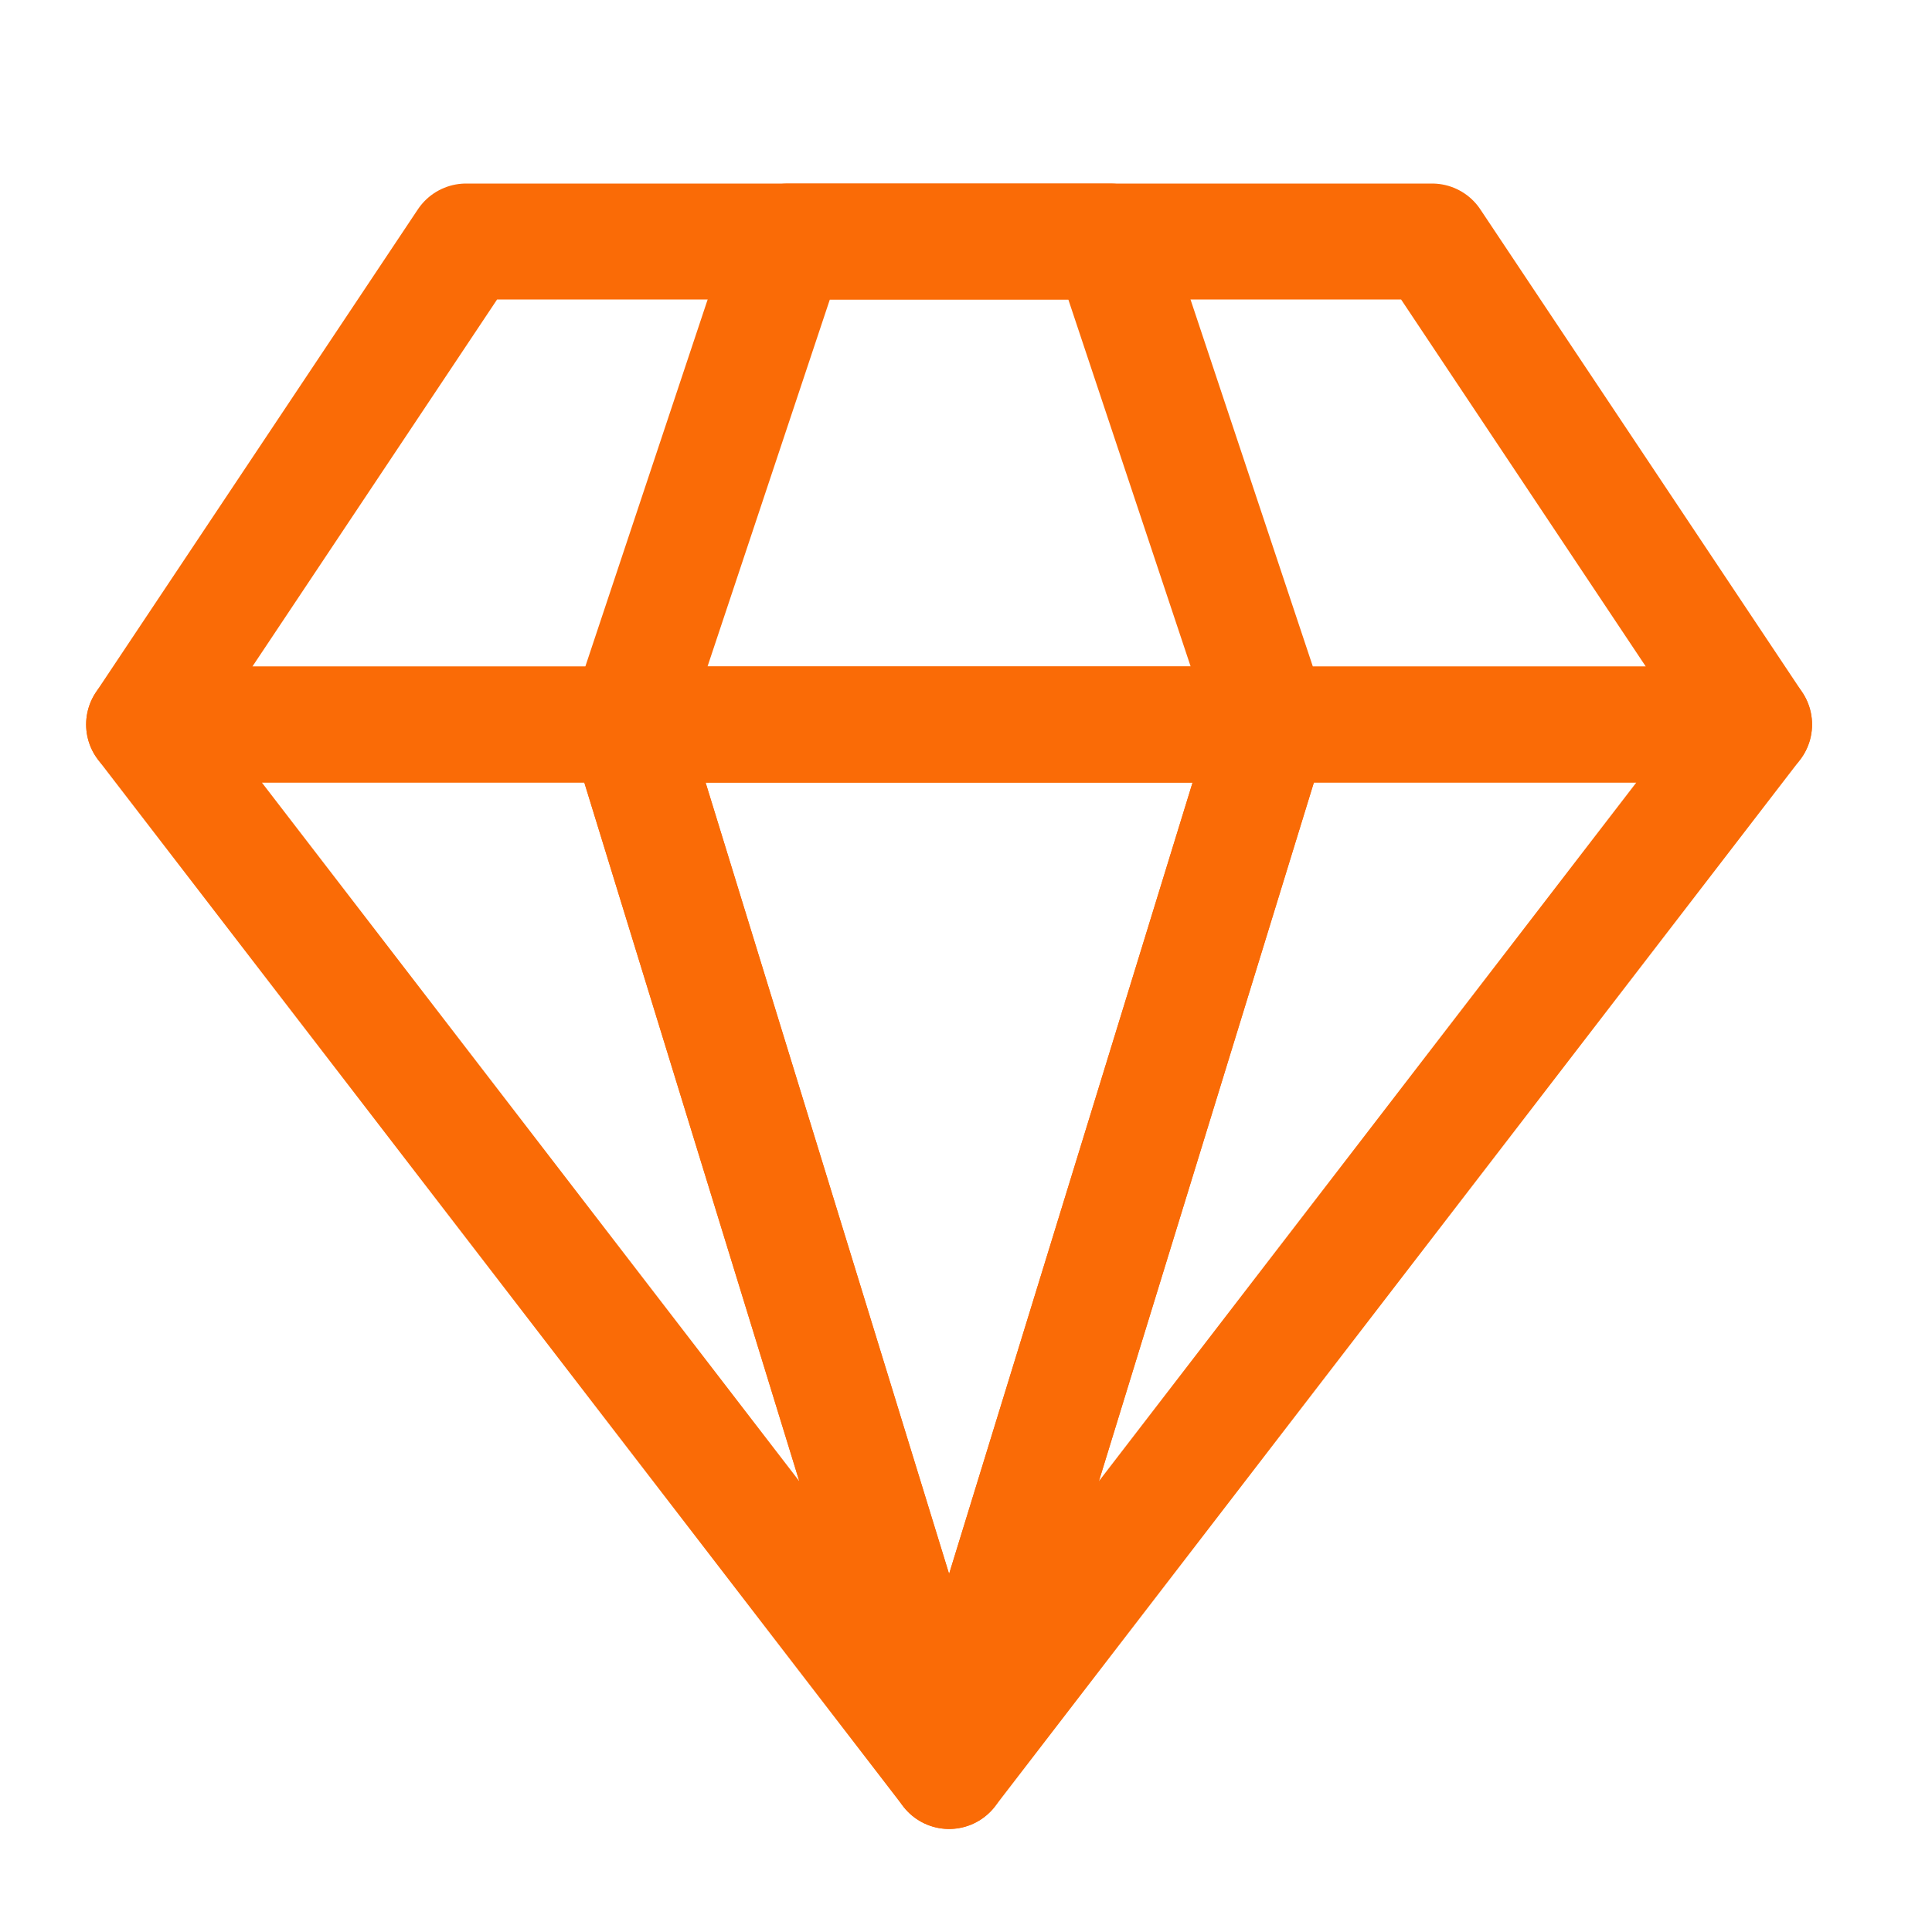 <svg width="100" height="100" viewBox="0 0 100 100" fill="none" xmlns="http://www.w3.org/2000/svg">
<path d="M49.125 91.667L90.791 37.5H7.458L49.125 91.667ZM49.125 91.667L65.791 37.5L57.458 12.5H40.791L32.458 37.5L49.125 91.667Z" stroke="#FA6B06" stroke-width="6" stroke-linejoin="round"/>
<path d="M90.792 37.5L74.125 12.5H24.125L7.458 37.5H90.792Z" stroke="#FA6B06" stroke-width="6" stroke-linejoin="round"/>
<path d="M49.125 91.667L32.458 37.5H65.791L49.125 91.667Z" stroke="#FA6B06" stroke-width="6" stroke-linejoin="round"/>
</svg>
